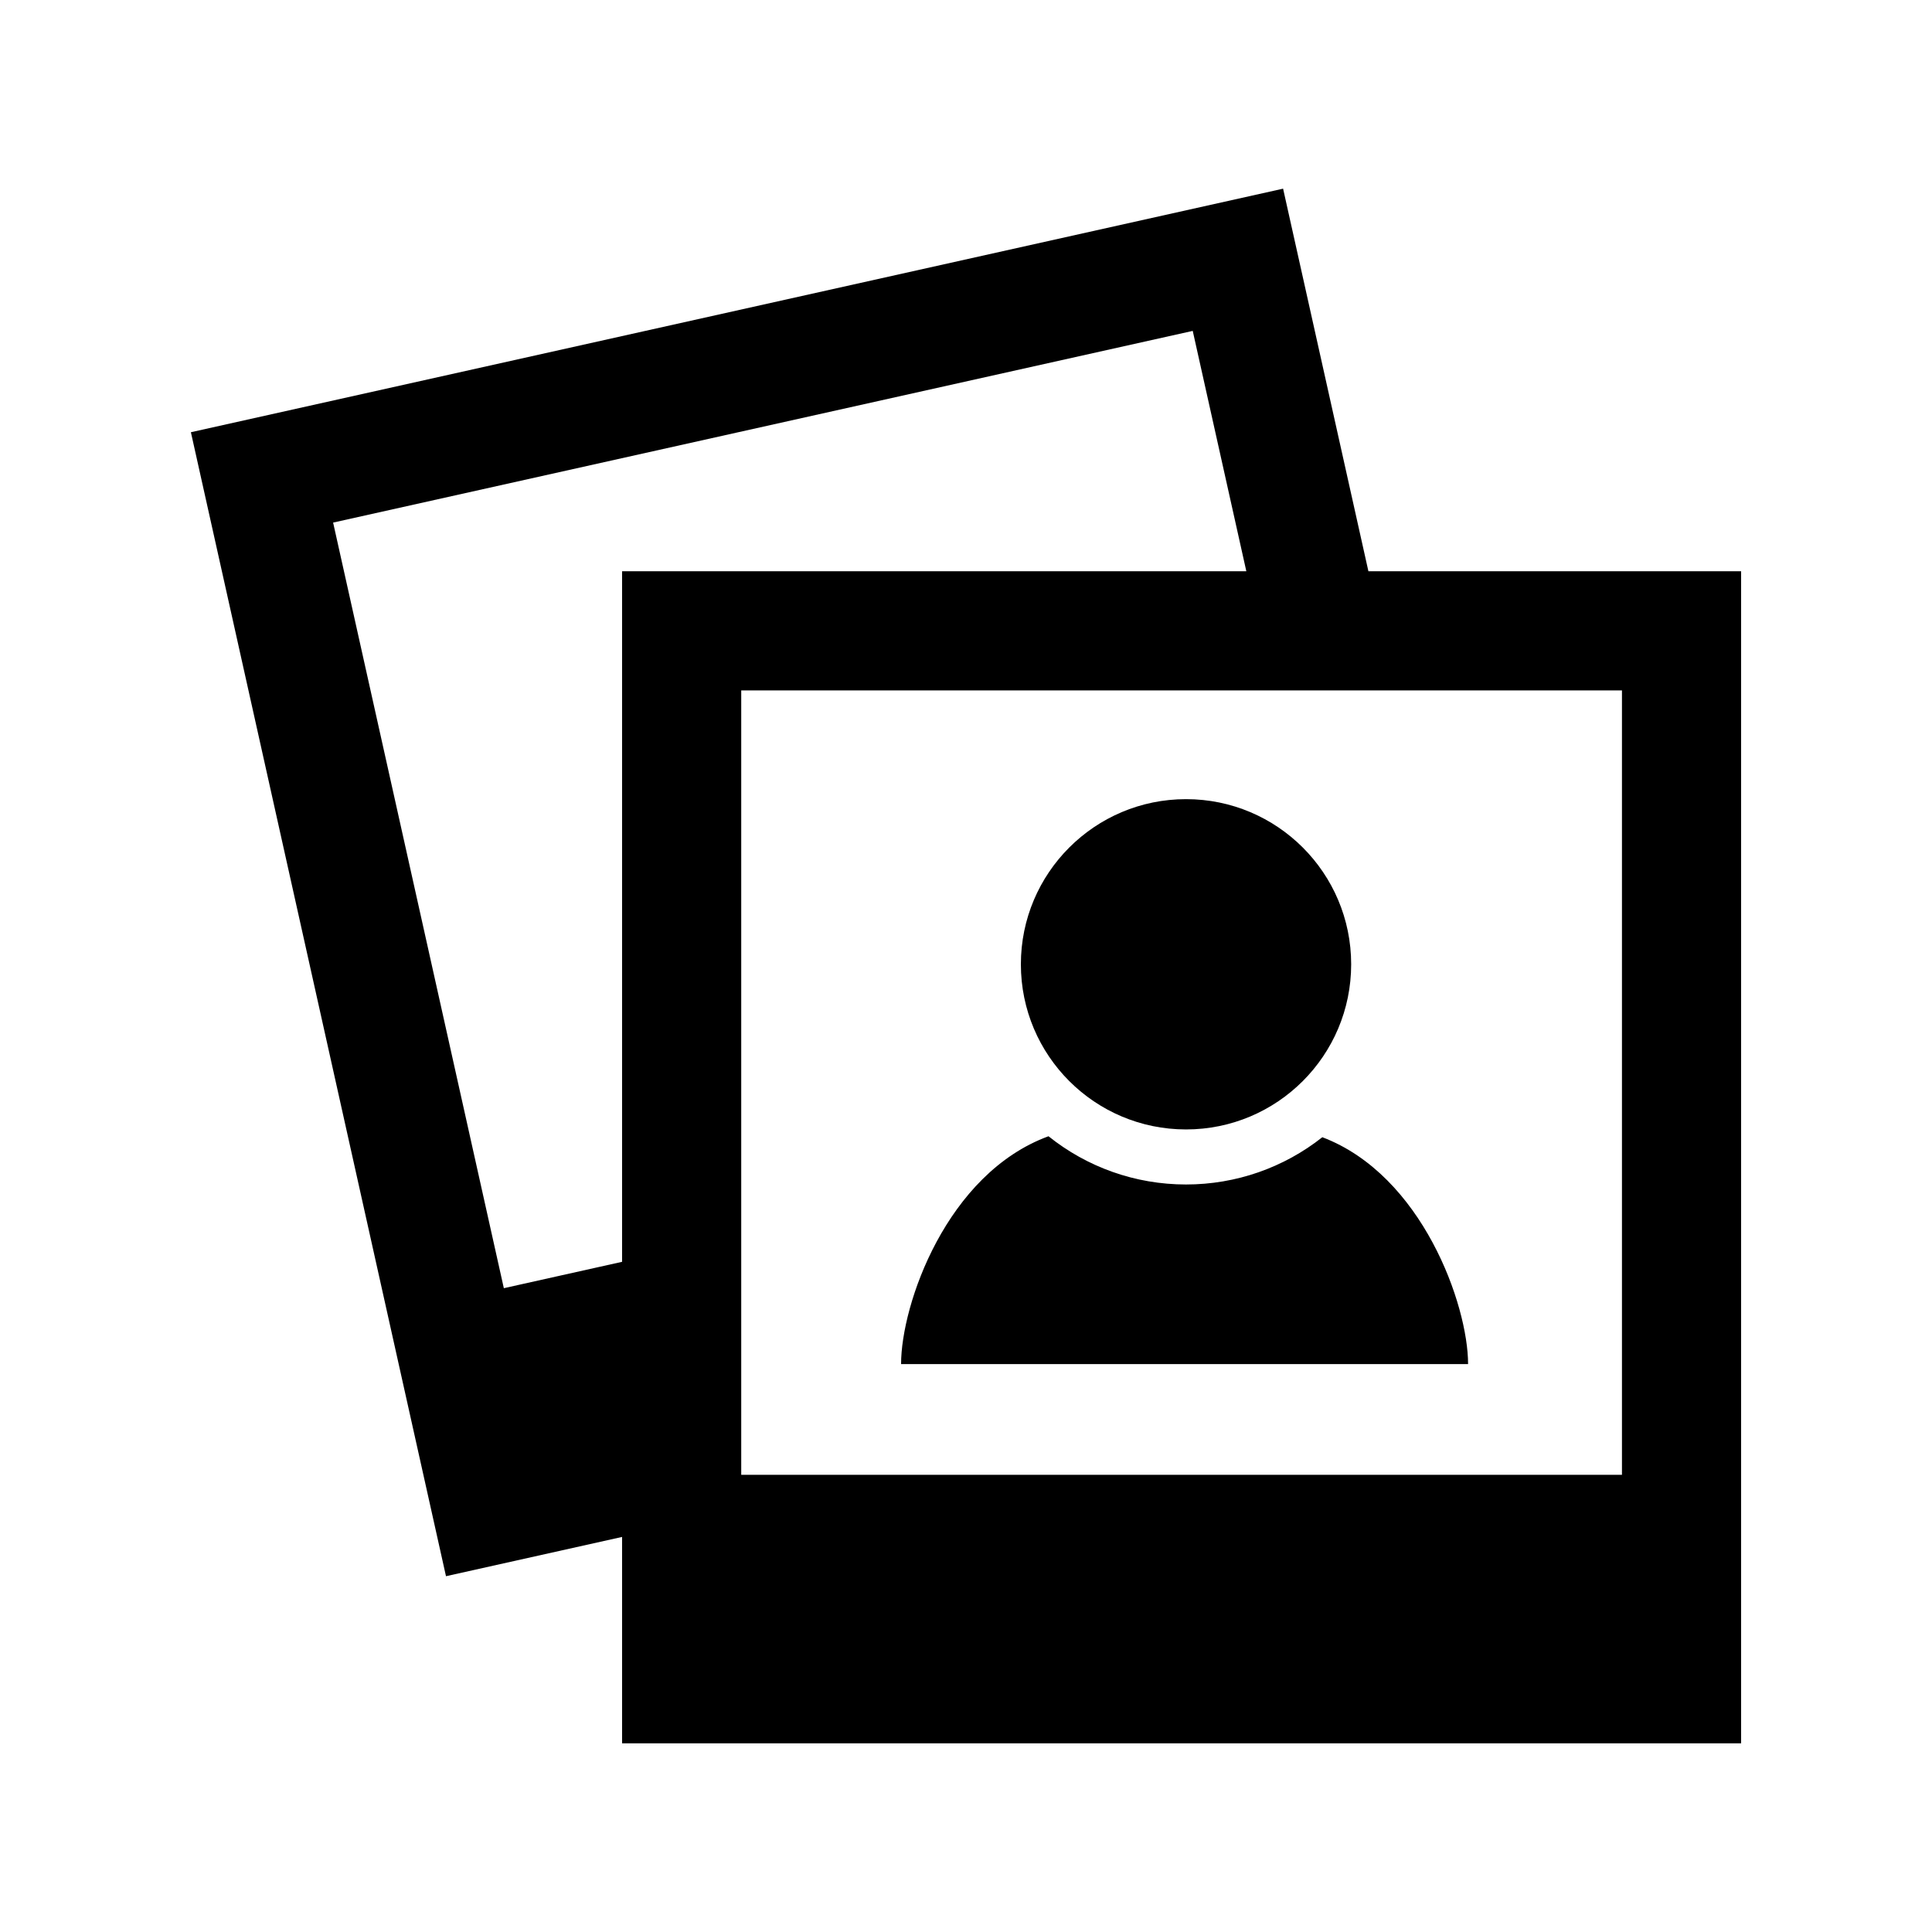 <?xml version="1.0" encoding="utf-8"?>

<!-- The icon can be used freely in both personal and commercial projects with no attribution required, but always appreciated. 
You may NOT sub-license, resell, rent, redistribute or otherwise transfer the icon without express written permission from iconmonstr.com -->

<!DOCTYPE svg PUBLIC "-//W3C//DTD SVG 1.1//EN" "http://www.w3.org/Graphics/SVG/1.1/DTD/svg11.dtd">
<svg version="1.1" xmlns="http://www.w3.org/2000/svg" xmlns:xlink="http://www.w3.org/1999/xlink" x="0px" y="0px"
	 width="512px" height="512px" viewBox="0 0 512 512" enable-background="new 0 0 512 512" xml:space="preserve">
<path id="picture-multi-4-icon" d="M270.543,255.548c0-24.17,19.596-43.765,43.766-43.765c24.171,0,43.764,19.595,43.764,43.765
	s-19.593,43.765-43.764,43.765C290.139,299.312,270.543,279.718,270.543,255.548z M350.43,301.375
	c-10.198,8.057-22.841,12.526-36.121,12.526c-13.435,0-26.198-4.576-36.445-12.784c-27.007,9.91-39.069,44.561-39.069,60.377
	h150.261C389.055,345.812,376.901,311.412,350.43,301.375z M461.411,151.388V462H164.857v-54.696l-46.665,10.406L50.589,114.544
	L340.034,50l22.608,101.388H461.411z M164.857,151.388h165.434l-14.204-63.698l-227.807,50.8l45.243,202.893l31.334-6.988V151.388z
	 M429.836,182.963H196.434v207.876h233.402V182.963z"/>
</svg>
